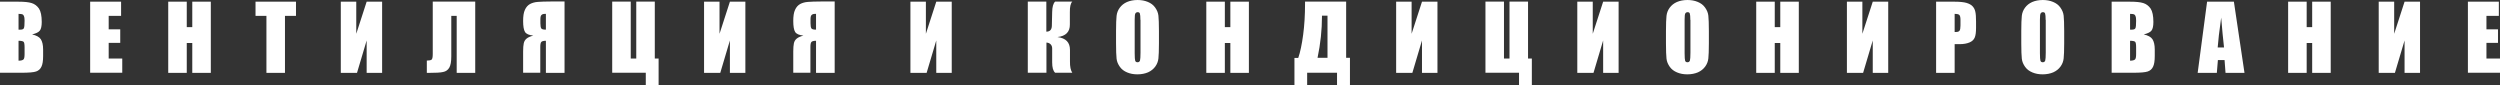 <?xml version="1.0" encoding="UTF-8"?> <svg xmlns="http://www.w3.org/2000/svg" viewBox="0 0 235.701 8.017" fill="none"><rect x="0" y="0" width="235.701" height="8.017" fill="#333333" stroke="none"/><path d="M0 0.16H1.738C2.287 0.16 2.707 0.2 2.986 0.29C3.266 0.379 3.496 0.549 3.676 0.809C3.845 1.068 3.935 1.488 3.935 2.067C3.935 2.456 3.875 2.736 3.755 2.885C3.636 3.045 3.386 3.155 3.026 3.245C3.426 3.335 3.705 3.484 3.845 3.694C3.985 3.904 4.065 4.233 4.065 4.662V5.281C4.065 5.731 4.015 6.07 3.905 6.29C3.805 6.509 3.636 6.659 3.406 6.739C3.176 6.819 2.717 6.859 2.018 6.859H0V0.15V0.16ZM1.748 1.308V2.795C1.818 2.795 1.878 2.795 1.918 2.795C2.087 2.795 2.197 2.756 2.247 2.666C2.297 2.576 2.317 2.336 2.317 1.947C2.317 1.737 2.297 1.587 2.257 1.508C2.217 1.418 2.167 1.368 2.107 1.348C2.047 1.328 1.928 1.308 1.748 1.308ZM1.748 3.844V5.721C1.998 5.721 2.147 5.671 2.217 5.601C2.287 5.531 2.317 5.361 2.317 5.092V4.463C2.317 4.173 2.287 4.003 2.227 3.944C2.167 3.884 2.008 3.844 1.748 3.844ZM8.51 0.16H11.416V1.498H10.247V2.765H11.336V4.043H10.247V5.521H11.526V6.859H8.5V0.15L8.51 0.16ZM19.876 0.16V6.869H18.128V4.053H17.608V6.869H15.861V0.16H17.608V2.556H18.128V0.16H19.876ZM27.906 0.16V1.498H26.867V6.869H25.119V1.498H24.091V0.16H27.906ZM36.026 6.869H34.568V3.814L33.659 6.869H32.131V0.16H33.589V3.185L34.568 0.16H36.026V6.869ZM44.805 6.869H43.057V1.498H42.548V5.301C42.548 5.801 42.488 6.16 42.358 6.38C42.228 6.599 42.039 6.739 41.769 6.789C41.509 6.849 41.09 6.869 40.51 6.869H40.241V5.711C40.451 5.711 40.6 5.681 40.68 5.631C40.76 5.581 40.8 5.401 40.8 5.092V0.15H44.805V6.859V6.869ZM53.215 6.869H51.467V3.844C51.247 3.844 51.097 3.884 51.037 3.954C50.968 4.023 50.938 4.183 50.938 4.433V6.859H49.32V4.862C49.32 4.523 49.34 4.263 49.38 4.083C49.42 3.904 49.499 3.764 49.639 3.644C49.779 3.524 49.989 3.434 50.279 3.355C49.879 3.315 49.619 3.205 49.499 3.015C49.38 2.825 49.32 2.476 49.32 1.977C49.32 1.528 49.37 1.178 49.489 0.928C49.599 0.679 49.759 0.499 49.969 0.379C50.179 0.27 50.418 0.2 50.698 0.18C50.968 0.16 51.397 0.14 51.986 0.14H53.225V6.849L53.215 6.869ZM51.467 2.795V1.308H51.387C51.237 1.308 51.127 1.338 51.057 1.408C50.978 1.478 50.948 1.607 50.948 1.827V2.196C50.948 2.446 50.978 2.606 51.037 2.686C51.097 2.765 51.247 2.795 51.467 2.795ZM62.094 8.017H60.885V6.859H57.719V0.15H59.467V5.521H59.987V0.15H61.734V5.521H62.094V8.017ZM70.274 6.869H68.816V3.814L67.907 6.869H66.379V0.16H67.837V3.185L68.816 0.16H70.274V6.869ZM78.684 6.869H76.936V3.844C76.716 3.844 76.566 3.884 76.506 3.954C76.436 4.023 76.406 4.183 76.406 4.433V6.859H74.789V4.862C74.789 4.523 74.809 4.263 74.848 4.083C74.888 3.904 74.968 3.764 75.108 3.644C75.248 3.524 75.458 3.434 75.747 3.355C75.348 3.315 75.088 3.205 74.968 3.015C74.848 2.825 74.789 2.476 74.789 1.977C74.789 1.528 74.838 1.178 74.958 0.928C75.068 0.679 75.228 0.499 75.438 0.379C75.647 0.27 75.887 0.2 76.167 0.18C76.436 0.16 76.866 0.14 77.455 0.14H78.694V6.849L78.684 6.869ZM76.936 2.795V1.308H76.856C76.706 1.308 76.596 1.338 76.526 1.408C76.446 1.478 76.416 1.607 76.416 1.827V2.196C76.416 2.446 76.446 2.606 76.506 2.686C76.566 2.765 76.716 2.795 76.936 2.795ZM89.73 6.869H88.272V3.814L87.363 6.869H85.835V0.16H87.293V3.185L88.272 0.16H89.73V6.869ZM96.901 0.15H98.649V2.985C98.989 2.985 99.159 2.795 99.169 2.436L99.199 1.128C99.209 0.649 99.298 0.319 99.478 0.15H101.096C100.937 0.309 100.857 0.649 100.867 1.158V2.306C100.877 3.005 100.487 3.404 99.698 3.494C100.487 3.594 100.877 3.993 100.877 4.702V5.771C100.867 6.28 100.947 6.639 101.096 6.859H99.478C99.288 6.689 99.199 6.36 99.199 5.88V4.573C99.199 4.403 99.149 4.273 99.049 4.173C98.949 4.073 98.819 4.023 98.659 4.013V6.859H96.901V0.15ZM109.266 4.083C109.266 4.762 109.246 5.231 109.216 5.511C109.186 5.791 109.086 6.05 108.917 6.28C108.747 6.509 108.527 6.689 108.238 6.819C107.958 6.939 107.618 7.009 107.239 7.009C106.859 7.009 106.56 6.949 106.27 6.829C105.98 6.709 105.751 6.539 105.581 6.3C105.411 6.06 105.301 5.811 105.271 5.531C105.241 5.251 105.221 4.772 105.221 4.083V2.935C105.221 2.256 105.241 1.787 105.271 1.498C105.301 1.218 105.401 0.958 105.571 0.729C105.741 0.499 105.96 0.319 106.25 0.19C106.53 0.07 106.869 0 107.249 0C107.608 0 107.928 0.06 108.218 0.18C108.507 0.3 108.737 0.469 108.907 0.709C109.077 0.948 109.186 1.198 109.216 1.478C109.246 1.757 109.266 2.236 109.266 2.925V4.073V4.083ZM107.518 1.877C107.518 1.567 107.498 1.368 107.468 1.278C107.438 1.188 107.369 1.148 107.259 1.148C107.169 1.148 107.099 1.188 107.049 1.258C106.999 1.328 106.979 1.537 106.979 1.877V5.012C106.979 5.401 106.999 5.641 107.029 5.731C107.059 5.821 107.139 5.87 107.249 5.87C107.359 5.87 107.438 5.82 107.478 5.711C107.508 5.601 107.528 5.351 107.528 4.962V1.877H107.518ZM117.746 0.16V6.869H115.998V4.053H115.479V6.869H113.731V0.16H115.479V2.556H115.998V0.16H117.746ZM127.264 8.017H126.056V6.859H123.239V8.017H122.041V5.461H122.4C122.59 4.912 122.74 4.183 122.86 3.295C122.98 2.396 123.04 1.418 123.04 0.349V0.15H126.915V5.451H127.274V8.017H127.264ZM125.157 5.461V1.478H124.637V1.528C124.637 2.815 124.498 4.123 124.218 5.451H125.147L125.157 5.461ZM135.524 6.869H134.066V3.814L133.157 6.869H131.629V0.16H133.087V3.185L134.066 0.16H135.524V6.869ZM144.423 8.017H143.215V6.859H140.049V0.15H141.796V5.521H142.316V0.15H144.064V5.521H144.423V8.017ZM152.603 6.869H151.145V3.814L150.236 6.869H148.708V0.16H150.166V3.185L151.145 0.16H152.603V6.869ZM161.113 4.083C161.113 4.762 161.093 5.231 161.063 5.511C161.033 5.791 160.933 6.05 160.763 6.28C160.593 6.509 160.374 6.689 160.084 6.819C159.804 6.939 159.465 7.009 159.085 7.009C158.706 7.009 158.406 6.949 158.116 6.829C157.827 6.709 157.597 6.539 157.427 6.3C157.258 6.06 157.148 5.811 157.118 5.531C157.088 5.251 157.068 4.772 157.068 4.083V2.935C157.068 2.256 157.088 1.787 157.118 1.498C157.148 1.218 157.248 0.958 157.417 0.729C157.587 0.499 157.807 0.319 158.096 0.19C158.376 0.07 158.716 0 159.095 0C159.455 0 159.774 0.06 160.064 0.18C160.354 0.3 160.583 0.469 160.753 0.709C160.923 0.948 161.033 1.198 161.063 1.478C161.093 1.757 161.113 2.236 161.113 2.925V4.073V4.083ZM159.365 1.877C159.365 1.567 159.345 1.368 159.315 1.278C159.285 1.188 159.215 1.148 159.105 1.148C159.015 1.148 158.946 1.188 158.896 1.258C158.846 1.328 158.826 1.537 158.826 1.877V5.012C158.826 5.401 158.846 5.641 158.876 5.731C158.906 5.821 158.986 5.87 159.095 5.87C159.205 5.87 159.285 5.82 159.325 5.711C159.355 5.601 159.375 5.351 159.375 4.962V1.877H159.365ZM169.592 0.16V6.869H167.845V4.053H167.325V6.869H165.577V0.16H167.325V2.556H167.845V0.16H169.592ZM178.022 6.869H176.564V3.814L175.655 6.869H174.127V0.16H175.585V3.185L176.564 0.16H178.022V6.869ZM182.537 0.16H184.295C184.774 0.16 185.133 0.2 185.393 0.27C185.653 0.349 185.843 0.449 185.972 0.589C186.102 0.729 186.192 0.899 186.232 1.098C186.282 1.298 186.302 1.607 186.302 2.027V2.616C186.302 3.045 186.262 3.355 186.172 3.554C186.082 3.754 185.922 3.904 185.683 4.003C185.443 4.103 185.133 4.163 184.754 4.163H184.285V6.869H182.537V0.16ZM184.285 1.308V3.015C184.285 3.015 184.374 3.015 184.414 3.015C184.574 3.015 184.684 2.975 184.744 2.895C184.804 2.815 184.834 2.656 184.834 2.406V1.857C184.834 1.627 184.794 1.478 184.724 1.408C184.654 1.338 184.504 1.308 184.275 1.308H184.285ZM194.612 4.083C194.612 4.762 194.592 5.231 194.562 5.511C194.532 5.791 194.432 6.05 194.262 6.28C194.093 6.509 193.873 6.689 193.583 6.819C193.303 6.939 192.964 7.009 192.584 7.009C192.205 7.009 191.905 6.949 191.616 6.829C191.326 6.709 191.096 6.539 190.926 6.3C190.756 6.06 190.647 5.811 190.617 5.531C190.587 5.251 190.567 4.772 190.567 4.083V2.935C190.567 2.256 190.587 1.787 190.617 1.498C190.647 1.218 190.747 0.958 190.916 0.729C191.086 0.499 191.306 0.319 191.596 0.19C191.875 0.07 192.215 0 192.594 0C192.954 0 193.273 0.06 193.563 0.18C193.853 0.3 194.083 0.469 194.252 0.709C194.422 0.948 194.532 1.198 194.562 1.478C194.592 1.757 194.612 2.236 194.612 2.925V4.073V4.083ZM192.864 1.877C192.864 1.567 192.844 1.368 192.814 1.278C192.784 1.188 192.714 1.148 192.604 1.148C192.514 1.148 192.445 1.188 192.395 1.258C192.345 1.328 192.325 1.537 192.325 1.877V5.012C192.325 5.401 192.345 5.641 192.375 5.731C192.405 5.821 192.484 5.87 192.594 5.87C192.704 5.87 192.784 5.82 192.824 5.711C192.854 5.601 192.874 5.351 192.874 4.962V1.877H192.864ZM199.087 0.16H200.824C201.374 0.16 201.793 0.2 202.073 0.29C202.352 0.379 202.582 0.549 202.762 0.809C202.932 1.068 203.022 1.488 203.022 2.067C203.022 2.456 202.962 2.736 202.842 2.885C202.722 3.045 202.472 3.155 202.113 3.245C202.512 3.335 202.792 3.484 202.932 3.694C203.071 3.904 203.151 4.233 203.151 4.662V5.281C203.151 5.731 203.101 6.07 202.992 6.29C202.892 6.509 202.722 6.659 202.492 6.739C202.263 6.819 201.803 6.859 201.104 6.859H199.087V0.15V0.16ZM200.824 1.308V2.795C200.894 2.795 200.954 2.795 200.994 2.795C201.164 2.795 201.274 2.756 201.324 2.666C201.374 2.576 201.394 2.336 201.394 1.947C201.394 1.737 201.374 1.587 201.334 1.508C201.294 1.418 201.244 1.368 201.184 1.348C201.124 1.328 201.004 1.308 200.824 1.308ZM200.824 3.844V5.721C201.074 5.721 201.224 5.671 201.294 5.601C201.364 5.531 201.394 5.361 201.394 5.092V4.463C201.394 4.173 201.364 4.003 201.304 3.944C201.244 3.884 201.084 3.844 200.824 3.844ZM210.612 0.16L211.611 6.869H209.823L209.733 5.661H209.104L209.004 6.869H207.197L208.085 0.16H210.612ZM209.683 4.473C209.594 3.714 209.504 2.775 209.414 1.657C209.234 2.945 209.124 3.874 209.084 4.473H209.683ZM219.741 0.16V6.869H217.993V4.053H217.474V6.869H215.726V0.16H217.474V2.556H217.993V0.16H219.741ZM228.161 6.869H226.703V3.814L225.794 6.869H224.266V0.16H225.724V3.185L226.703 0.16H228.161V6.869ZM232.685 0.16H235.592V1.498H234.423V2.765H235.512V4.043H234.423V5.521H235.702V6.859H232.675V0.15L232.685 0.16Z" fill="white"></path></svg> 
